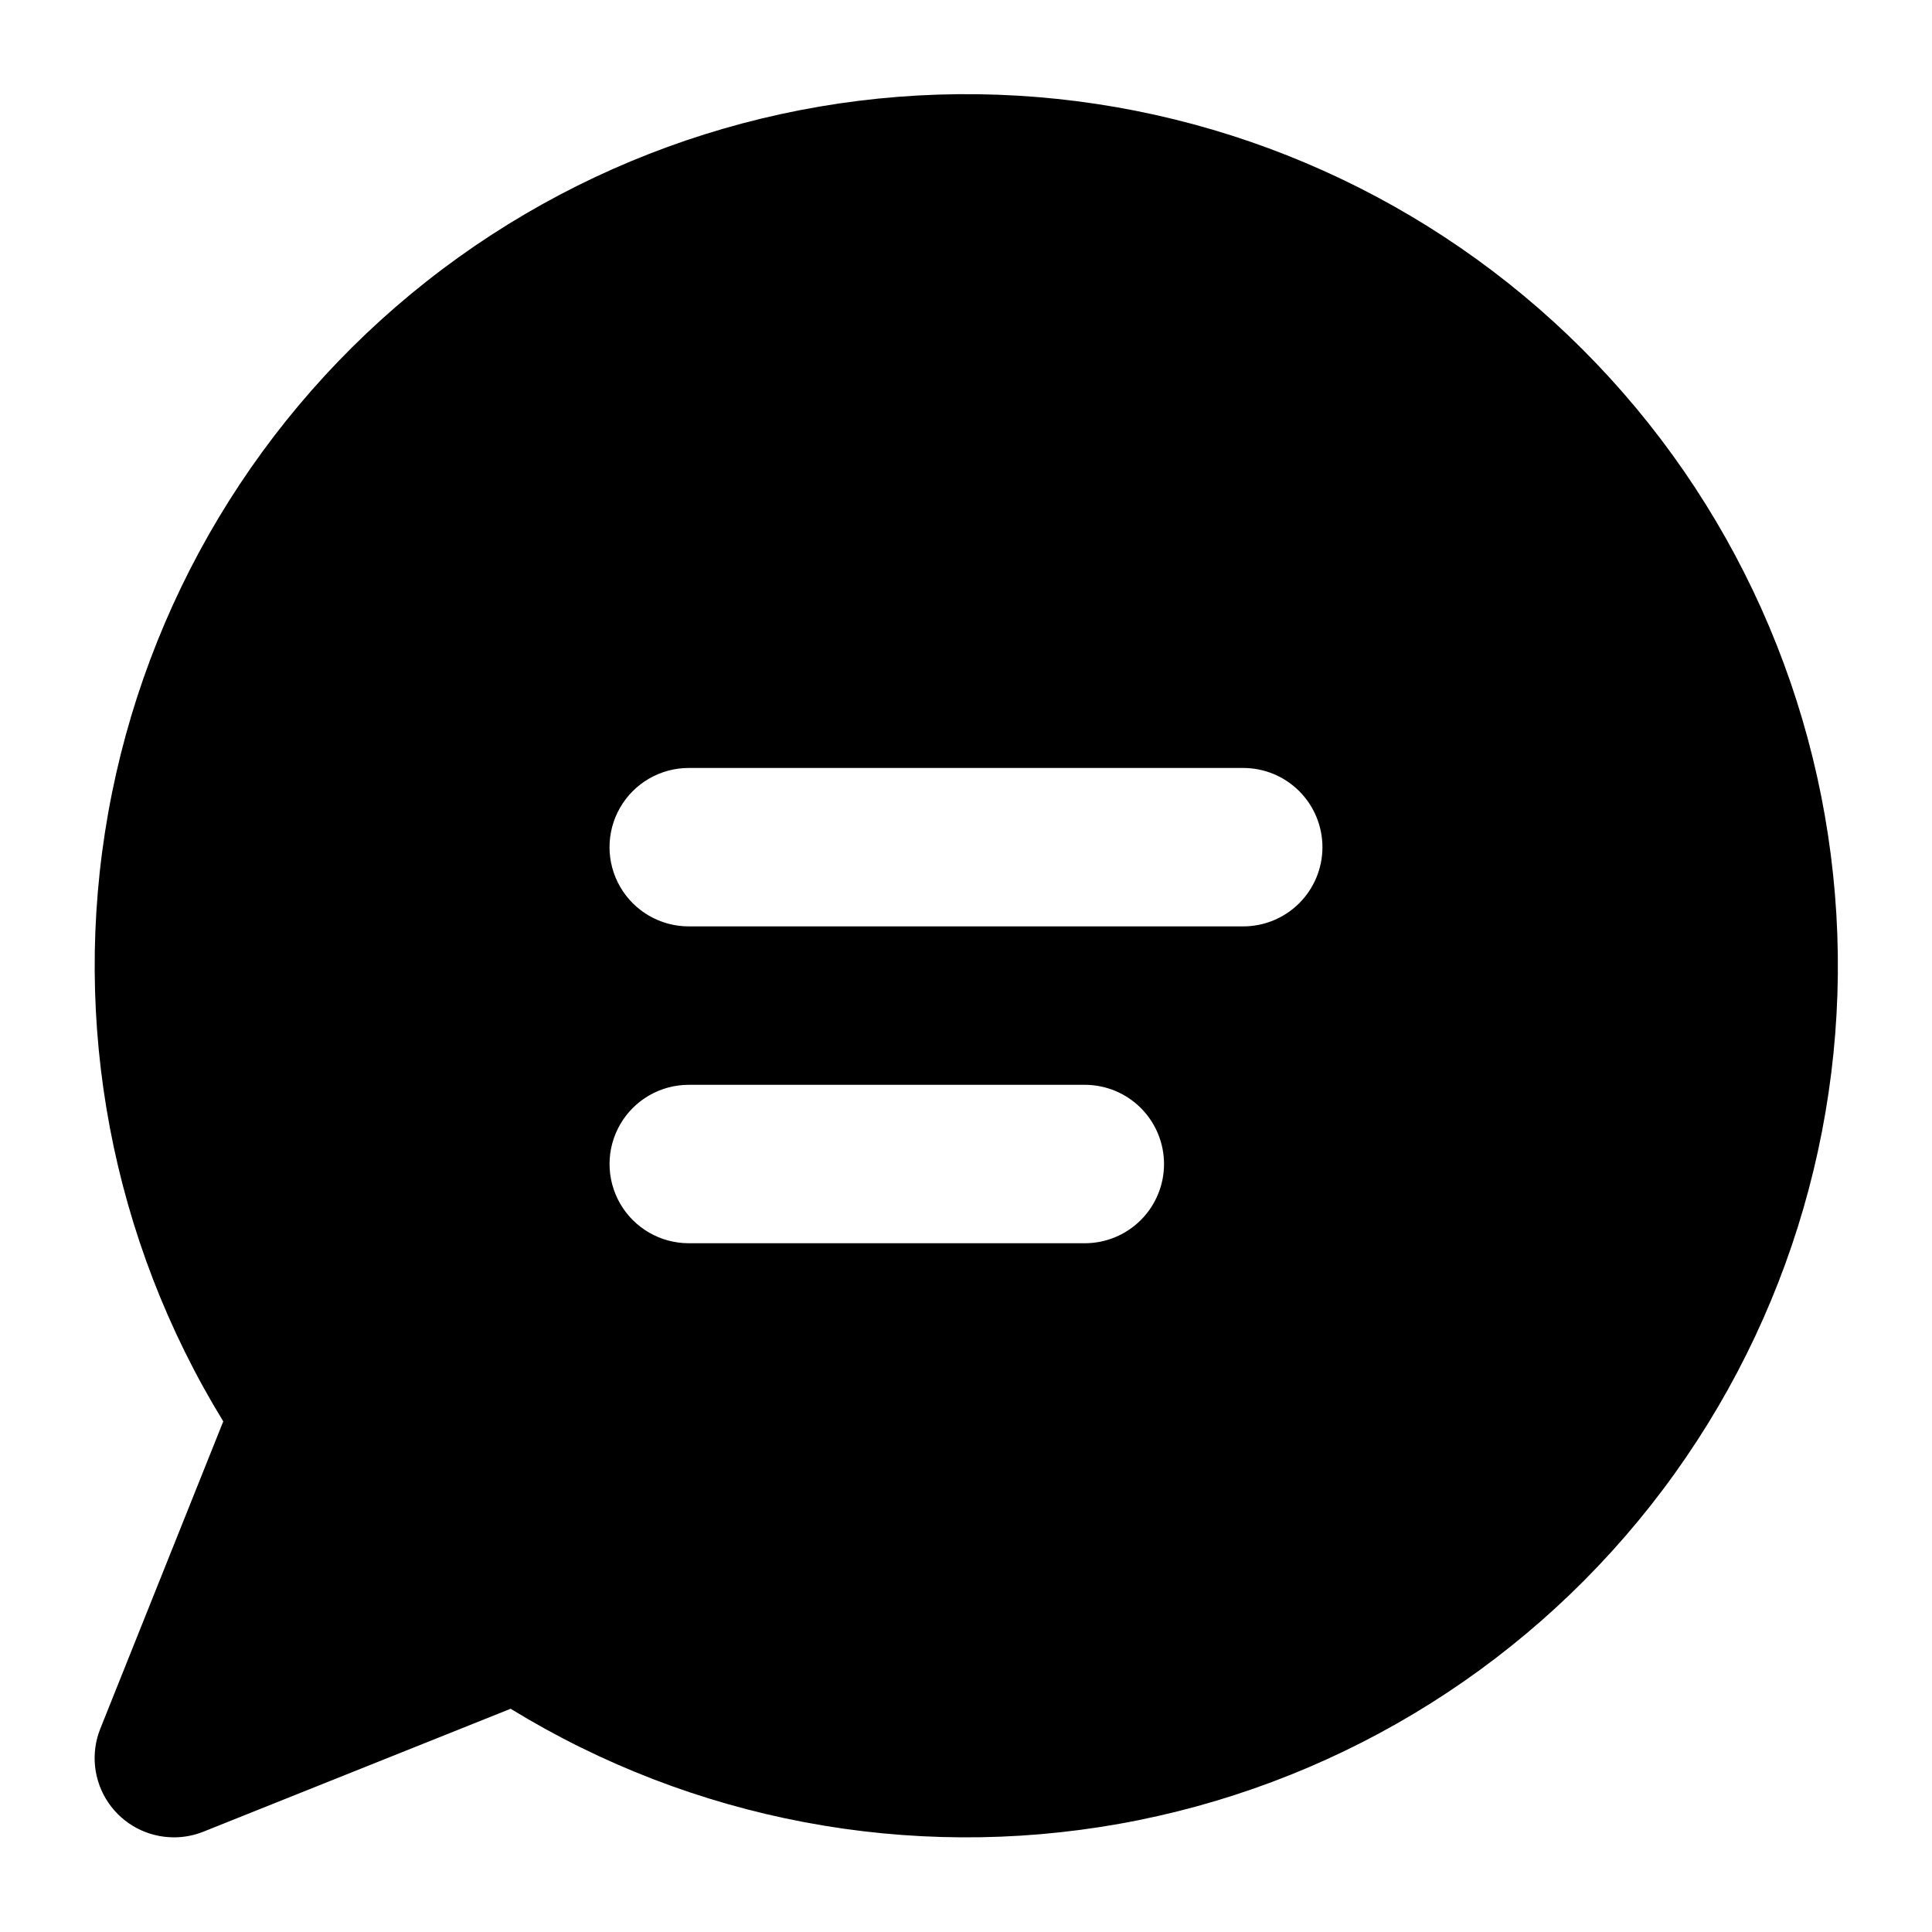 <?xml version="1.0" encoding="UTF-8"?>
<!-- Uploaded to: ICON Repo, www.iconrepo.com, Generator: ICON Repo Mixer Tools -->
<svg fill="#000000" width="800px" height="800px" version="1.1" viewBox="144 144 512 512" xmlns="http://www.w3.org/2000/svg">
 <path d="m190.08 630.91c-6.969 0.004-13.484-3.453-17.391-9.223s-4.695-13.102-2.106-19.57l32.586-81.434c-29.57-48.223-40.418-105.62-30.488-161.3 9.93-55.688 39.949-105.79 84.367-140.82 44.414-35.027 100.14-52.539 156.61-49.211 56.465 3.324 109.75 27.258 149.75 67.254 39.996 40 63.926 93.285 67.25 149.75 3.324 56.465-14.188 112.19-49.215 156.61-35.027 44.418-85.137 74.434-140.82 84.363-55.688 9.93-113.08-0.922-161.3-30.492l-81.438 32.582c-2.484 0.988-5.129 1.496-7.801 1.496zm304.38-262.4c0-5.57-2.211-10.906-6.148-14.844-3.934-3.938-9.273-6.148-14.84-6.148h-146.95c-7.5 0-14.43 4-18.18 10.496-3.75 6.492-3.75 14.496 0 20.992 3.75 6.492 10.68 10.496 18.18 10.496h146.95c5.566 0 10.906-2.215 14.84-6.148 3.938-3.938 6.148-9.277 6.148-14.844zm-41.984 83.969h0.004c0-5.57-2.215-10.91-6.148-14.844-3.938-3.938-9.277-6.148-14.844-6.148h-104.96c-7.5 0-14.43 4-18.18 10.496-3.75 6.492-3.75 14.496 0 20.992 3.75 6.492 10.68 10.496 18.18 10.496h104.96c5.566 0 10.906-2.215 14.844-6.148 3.934-3.938 6.148-9.277 6.148-14.844z"/>
</svg>